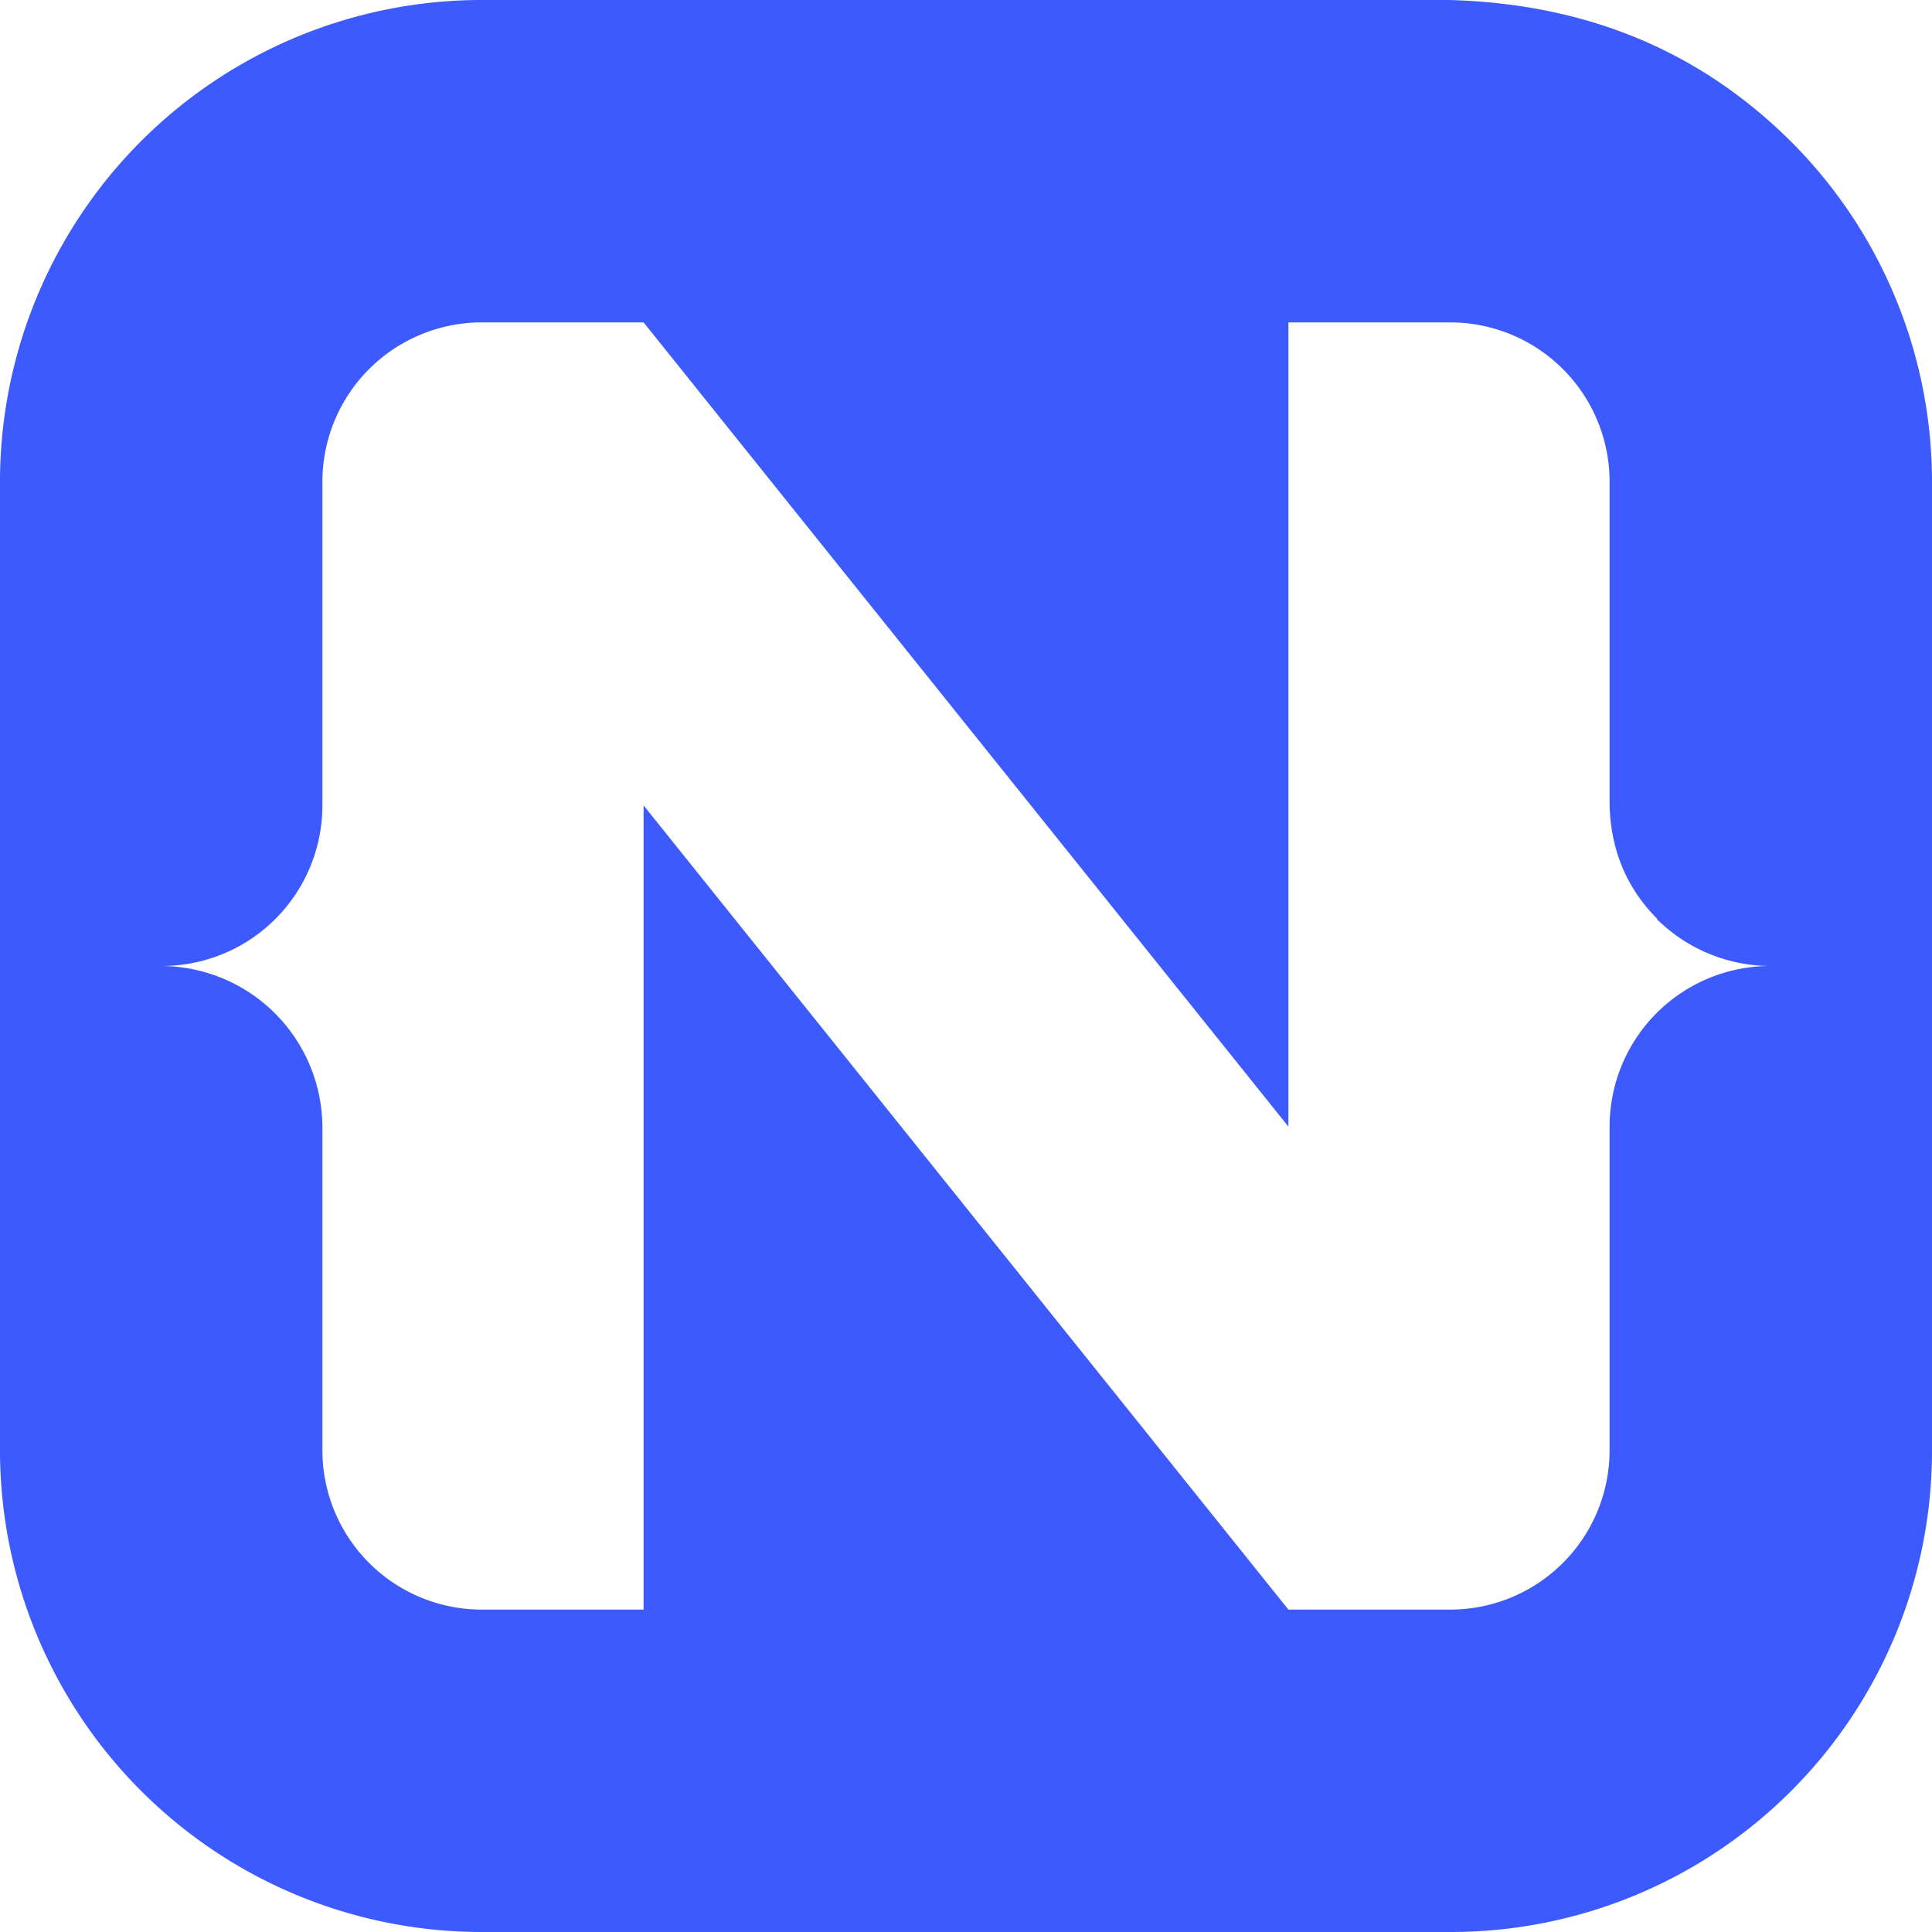 <svg xmlns="http://www.w3.org/2000/svg" fill="none" viewBox="0 0 32 32">
  <path fill="#3C5AFD" d="M29.66 2.34A7.97 7.97 0 0 1 32 8v16a7.97 7.97 0 0 1-8 8H8a7.98 7.98 0 0 1-8-8V8a7.98 7.98 0 0 1 8-8h16c2.27.06 4.15.84 5.66 2.34Zm-2.21 12.88c-.5-.5-.77-1.13-.79-1.88V8A2.64 2.64 0 0 0 24 5.34h-2.66v13.32L10.66 5.34H8A2.64 2.64 0 0 0 5.34 8v5.34A2.66 2.66 0 0 1 2.66 16a2.68 2.68 0 0 1 2.68 2.66V24A2.64 2.64 0 0 0 8 26.66h2.66V13.34l10.68 13.32H24A2.64 2.64 0 0 0 26.66 24v-5.34A2.66 2.66 0 0 1 29.34 16a2.68 2.68 0 0 1-1.9-.78Z"/>
</svg>
